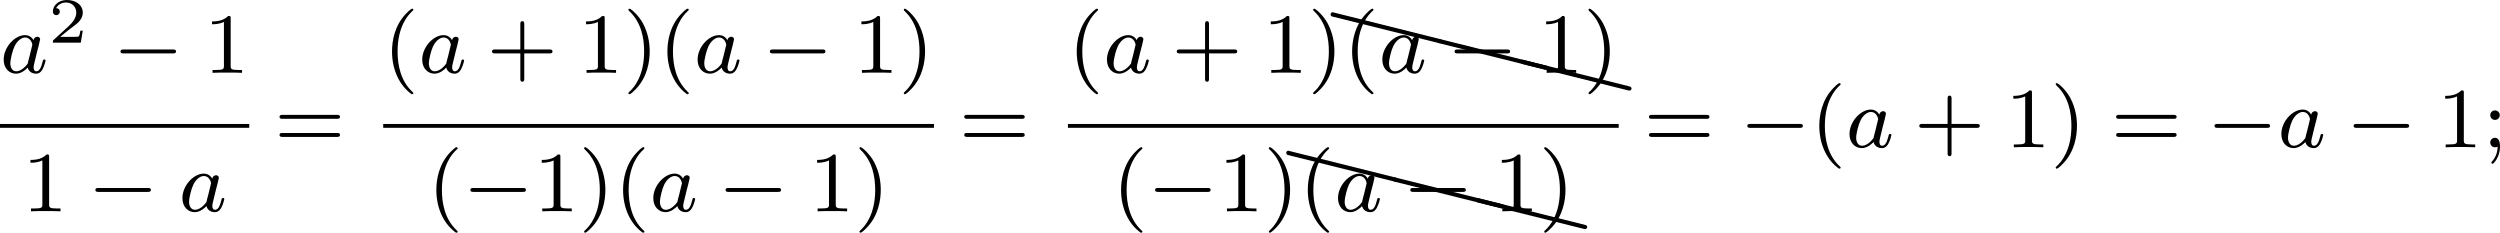 <?xml version='1.0' encoding='UTF-8'?>
<!-- This file was generated by dvisvgm 2.13.3 -->
<svg version='1.1' xmlns='http://www.w3.org/2000/svg' xmlns:xlink='http://www.w3.org/1999/xlink' width='466.062pt' height='43.38pt' viewBox='31.945 301.916 466.062 43.38'>
<defs>
<path id='g6-88' d='M.04-2.68C.03-2.68 .01-2.69 0-2.69C-.11-2.69-.189-2.6-.189-2.491C-.189-2.391-.13-2.311-.04-2.291L9.913 .189H9.963C10.072 .189 10.162 .11 10.162 0C10.162-.09 10.092-.169 10.002-.189L.04-2.68Z'/>
<path id='g4-40' d='M2.654 1.993C2.718 1.993 2.813 1.993 2.813 1.897C2.813 1.865 2.805 1.857 2.702 1.753C1.61 .725 1.339-.757 1.339-1.993C1.339-4.288 2.287-5.364 2.694-5.731C2.805-5.834 2.813-5.842 2.813-5.882S2.782-5.978 2.702-5.978C2.574-5.978 2.176-5.571 2.112-5.499C1.044-4.384 .821-2.949 .821-1.993C.821-.207 1.57 1.227 2.654 1.993Z'/>
<path id='g4-41' d='M2.463-1.993C2.463-2.75 2.335-3.658 1.841-4.599C1.451-5.332 .725-5.978 .582-5.978C.502-5.978 .478-5.922 .478-5.882C.478-5.85 .478-5.834 .574-5.738C1.69-4.678 1.945-3.22 1.945-1.993C1.945 .295 .996 1.379 .59 1.745C.486 1.849 .478 1.857 .478 1.897S.502 1.993 .582 1.993C.709 1.993 1.108 1.586 1.172 1.514C2.24 .399 2.463-1.036 2.463-1.993Z'/>
<path id='g4-43' d='M3.475-1.809H5.818C5.93-1.809 6.105-1.809 6.105-1.993S5.93-2.176 5.818-2.176H3.475V-4.527C3.475-4.639 3.475-4.814 3.292-4.814S3.108-4.639 3.108-4.527V-2.176H.757C.646-2.176 .47-2.176 .47-1.993S.646-1.809 .757-1.809H3.108V.542C3.108 .654 3.108 .829 3.292 .829S3.475 .654 3.475 .542V-1.809Z'/>
<path id='g4-49' d='M2.503-5.077C2.503-5.292 2.487-5.3 2.271-5.3C1.945-4.981 1.522-4.79 .765-4.79V-4.527C.98-4.527 1.411-4.527 1.873-4.742V-.654C1.873-.359 1.849-.263 1.092-.263H.813V0C1.14-.024 1.825-.024 2.184-.024S3.236-.024 3.563 0V-.263H3.284C2.527-.263 2.503-.359 2.503-.654V-5.077Z'/>
<path id='g4-59' d='M1.618-2.989C1.618-3.26 1.403-3.435 1.18-3.435C.909-3.435 .733-3.22 .733-2.997C.733-2.726 .948-2.55 1.172-2.55C1.443-2.55 1.618-2.766 1.618-2.989ZM1.419-.064C1.419 .454 1.251 .917 .901 1.315C.853 1.379 .837 1.387 .837 1.427C.837 1.498 .909 1.546 .948 1.546C1.052 1.546 1.642 .901 1.642-.048C1.642-.311 1.61-.885 1.172-.885C.909-.885 .733-.677 .733-.446C.733-.207 .901 0 1.18 0C1.315 0 1.363-.024 1.419-.064Z'/>
<path id='g4-61' d='M5.826-2.654C5.946-2.654 6.105-2.654 6.105-2.837S5.914-3.021 5.794-3.021H.781C.662-3.021 .47-3.021 .47-2.837S.63-2.654 .749-2.654H5.826ZM5.794-.964C5.914-.964 6.105-.964 6.105-1.148S5.946-1.331 5.826-1.331H.749C.63-1.331 .47-1.331 .47-1.148S.662-.964 .781-.964H5.794Z'/>
<path id='g0-0' d='M5.571-1.809C5.699-1.809 5.874-1.809 5.874-1.993S5.699-2.176 5.571-2.176H1.004C.877-2.176 .701-2.176 .701-1.993S.877-1.809 1.004-1.809H5.571Z'/>
<path id='g2-50' d='M3.216-1.118H2.995C2.983-1.034 2.923-.64 2.833-.574C2.792-.538 2.307-.538 2.224-.538H1.106L1.871-1.16C2.074-1.321 2.606-1.704 2.792-1.883C2.971-2.062 3.216-2.367 3.216-2.792C3.216-3.539 2.54-3.975 1.739-3.975C.968-3.975 .43-3.467 .43-2.905C.43-2.6 .687-2.564 .753-2.564C.903-2.564 1.076-2.672 1.076-2.887C1.076-3.019 .998-3.21 .735-3.21C.873-3.515 1.237-3.742 1.65-3.742C2.277-3.742 2.612-3.276 2.612-2.792C2.612-2.367 2.331-1.931 1.913-1.548L.496-.251C.436-.191 .43-.185 .43 0H3.031L3.216-1.118Z'/>
<path id='g1-97' d='M3.124-3.037C3.053-3.172 2.821-3.515 2.335-3.515C1.387-3.515 .343-2.407 .343-1.227C.343-.399 .877 .08 1.49 .08C2 .08 2.439-.327 2.582-.486C2.726 .064 3.268 .08 3.363 .08C3.73 .08 3.913-.223 3.977-.359C4.136-.646 4.248-1.108 4.248-1.14C4.248-1.188 4.216-1.243 4.121-1.243S4.009-1.196 3.961-.996C3.85-.558 3.698-.143 3.387-.143C3.204-.143 3.132-.295 3.132-.518C3.132-.654 3.204-.925 3.252-1.124S3.419-1.801 3.451-1.945L3.61-2.55C3.65-2.742 3.738-3.076 3.738-3.116C3.738-3.3 3.587-3.363 3.483-3.363C3.363-3.363 3.164-3.284 3.124-3.037ZM2.582-.861C2.184-.311 1.769-.143 1.514-.143C1.148-.143 .964-.478 .964-.893C.964-1.267 1.18-2.12 1.355-2.471C1.586-2.957 1.977-3.292 2.343-3.292C2.861-3.292 3.013-2.71 3.013-2.614C3.013-2.582 2.813-1.801 2.766-1.594C2.662-1.219 2.662-1.203 2.582-.861Z'/>
</defs>
<g id='page6' transform='matrix(2 0 0 2 0 0)'>
<use x='15.973' y='157.746' xlink:href='#g1-97'/>
<use x='20.471' y='154.933' xlink:href='#g2-50'/>
<use x='26.504' y='157.746' xlink:href='#g0-0'/>
<use x='34.972' y='157.746' xlink:href='#g4-49'/>
<rect x='15.973' y='162.513' height='.359' width='23.233'/>
<use x='18.048' y='170.655' xlink:href='#g4-49'/>
<use x='24.164' y='170.655' xlink:href='#g0-0'/>
<use x='32.633' y='170.655' xlink:href='#g1-97'/>
<use x='41.559' y='164.685' xlink:href='#g4-61'/>
<use x='51.693' y='157.746' xlink:href='#g4-40'/>
<use x='54.986' y='157.746' xlink:href='#g1-97'/>
<use x='61.366' y='157.746' xlink:href='#g4-43'/>
<use x='69.834' y='157.746' xlink:href='#g4-49'/>
<use x='74.069' y='157.746' xlink:href='#g4-41'/>
<use x='77.362' y='157.746' xlink:href='#g4-40'/>
<use x='80.655' y='157.746' xlink:href='#g1-97'/>
<use x='87.035' y='157.746' xlink:href='#g0-0'/>
<use x='95.503' y='157.746' xlink:href='#g4-49'/>
<use x='99.737' y='157.746' xlink:href='#g4-41'/>
<rect x='51.693' y='162.513' height='.359' width='51.338'/>
<use x='55.824' y='170.655' xlink:href='#g4-40'/>
<use x='59.117' y='170.655' xlink:href='#g0-0'/>
<use x='65.704' y='170.655' xlink:href='#g4-49'/>
<use x='69.938' y='170.655' xlink:href='#g4-41'/>
<use x='73.231' y='170.655' xlink:href='#g4-40'/>
<use x='76.524' y='170.655' xlink:href='#g1-97'/>
<use x='82.904' y='170.655' xlink:href='#g0-0'/>
<use x='91.372' y='170.655' xlink:href='#g4-49'/>
<use x='95.607' y='170.655' xlink:href='#g4-41'/>
<use x='105.383' y='164.685' xlink:href='#g4-61'/>
<use x='115.517' y='157.746' xlink:href='#g4-40'/>
<use x='118.811' y='157.746' xlink:href='#g1-97'/>
<use x='125.191' y='157.746' xlink:href='#g4-43'/>
<use x='133.659' y='157.746' xlink:href='#g4-49'/>
<use x='137.893' y='157.746' xlink:href='#g4-41'/>
<use x='140.19' y='154.787' xlink:href='#g6-88'/>
<use x='150.153' y='157.278' xlink:href='#g6-88'/>
<use x='157.889' y='159.21' xlink:href='#g6-88'/>
<use x='141.186' y='157.746' xlink:href='#g4-40'/>
<use x='144.48' y='157.746' xlink:href='#g1-97'/>
<use x='150.859' y='157.746' xlink:href='#g0-0'/>
<use x='159.328' y='157.746' xlink:href='#g4-49'/>
<use x='163.562' y='157.746' xlink:href='#g4-41'/>
<rect x='115.517' y='162.513' height='.359' width='51.338'/>
<use x='119.648' y='170.655' xlink:href='#g4-40'/>
<use x='122.942' y='170.655' xlink:href='#g0-0'/>
<use x='129.528' y='170.655' xlink:href='#g4-49'/>
<use x='133.762' y='170.655' xlink:href='#g4-41'/>
<use x='136.059' y='167.697' xlink:href='#g6-88'/>
<use x='146.022' y='170.187' xlink:href='#g6-88'/>
<use x='153.758' y='172.12' xlink:href='#g6-88'/>
<use x='137.055' y='170.655' xlink:href='#g4-40'/>
<use x='140.349' y='170.655' xlink:href='#g1-97'/>
<use x='146.729' y='170.655' xlink:href='#g0-0'/>
<use x='155.197' y='170.655' xlink:href='#g4-49'/>
<use x='159.431' y='170.655' xlink:href='#g4-41'/>
<use x='169.208' y='164.685' xlink:href='#g4-61'/>
<use x='178.146' y='164.685' xlink:href='#g0-0'/>
<use x='184.733' y='164.685' xlink:href='#g4-40'/>
<use x='188.026' y='164.685' xlink:href='#g1-97'/>
<use x='194.406' y='164.685' xlink:href='#g4-43'/>
<use x='202.874' y='164.685' xlink:href='#g4-49'/>
<use x='207.109' y='164.685' xlink:href='#g4-41'/>
<use x='212.754' y='164.685' xlink:href='#g4-61'/>
<use x='221.693' y='164.685' xlink:href='#g0-0'/>
<use x='228.279' y='164.685' xlink:href='#g1-97'/>
<use x='234.659' y='164.685' xlink:href='#g0-0'/>
<use x='243.128' y='164.685' xlink:href='#g4-49'/>
<use x='247.362' y='164.685' xlink:href='#g4-59'/>
</g>
</svg>